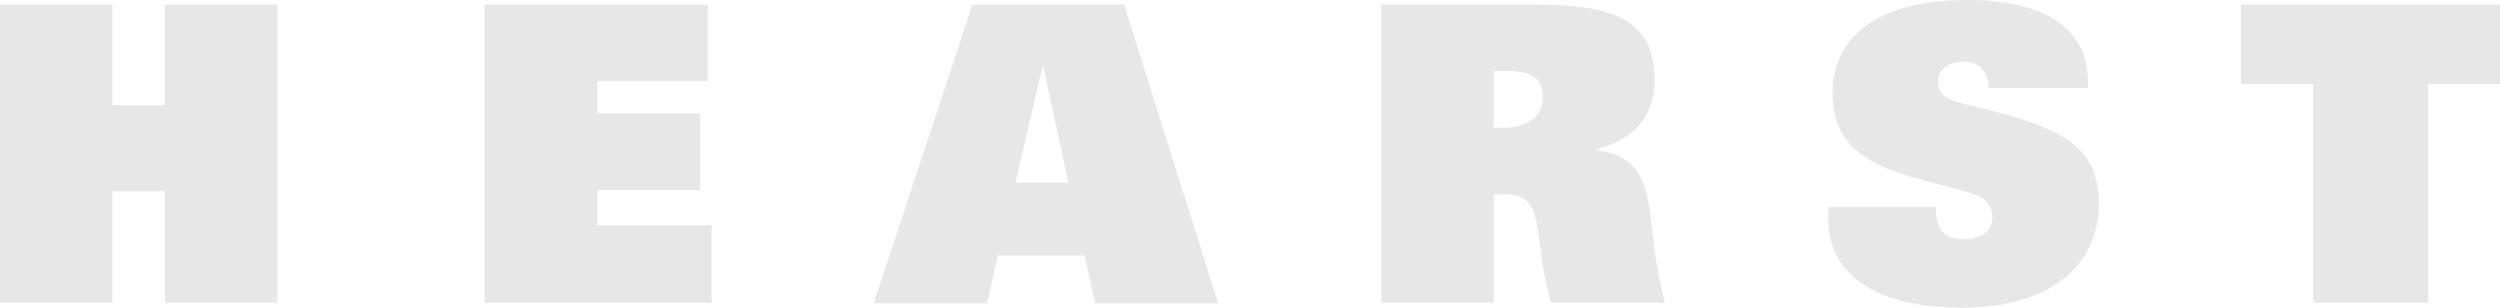 <svg xmlns="http://www.w3.org/2000/svg" fill="none" viewBox="0 0 130 16" height="16" width="130">
<g clip-path="url(#clip0_1536_4743)">
<path fill="#E7E7E7" d="M0 0.235H5.845V5.469H8.576V0.235H14.421V15.741H8.576V9.947H5.845V15.741H0M25.195 0.235H36.808V4.216H31.058V5.898H36.398V9.884H31.058V11.714H37V15.743H25.195M55.557 9.501H52.804L54.23 3.375L55.557 9.501ZM45.433 15.767H51.322L51.894 13.282H56.403L56.942 15.767H63.342L58.45 0.235H50.565M77.672 6.633V3.707C77.921 3.682 78.145 3.682 78.336 3.682C79.651 3.682 80.23 4.095 80.23 5.057C80.23 6.019 79.5 6.647 78.101 6.647C77.97 6.647 77.815 6.647 77.672 6.633ZM71.829 15.741H77.674V10.121C77.861 10.104 78.055 10.104 78.21 10.104C79.609 10.104 79.806 10.766 80.041 12.434L80.192 13.585C80.281 14.279 80.451 14.989 80.645 15.738H86.57C86.352 14.827 86.17 13.905 86.03 12.979L85.836 11.321C85.559 9.091 85.059 8.141 82.974 7.787C84.999 7.248 86.03 6.048 86.03 4.175C86.03 1.074 84.029 0.235 79.762 0.235H71.831M100.669 10.766V10.892C100.669 11.954 101.142 12.439 102.149 12.439C103.061 12.439 103.599 11.99 103.599 11.326C103.599 10.829 103.381 10.446 102.991 10.252C102.195 9.862 100.793 9.644 98.967 9.062C96.464 8.267 95.297 7.04 95.297 4.865C95.297 1.83 97.757 0 102.282 0C106.396 0 108.571 1.525 108.571 4.262V4.582H103.422C103.359 3.656 102.932 3.207 102.066 3.207C101.273 3.207 100.776 3.658 100.776 4.24C100.776 5.319 101.853 5.278 103.815 5.818C107.419 6.776 109.139 7.77 109.139 10.587C109.139 13.867 106.512 16 102.025 16C97.538 16 95.064 14.284 95.064 11.326C95.064 11.156 95.064 10.967 95.091 10.768M130 4.373H126.267V15.743H120.284V4.373H116.532V0.235H130"></path>
</g>
<defs>
<clipPath id="clip0_1536_4743">
<rect fill="white" height="16" width="130"></rect>
</clipPath>
</defs>
</svg>
